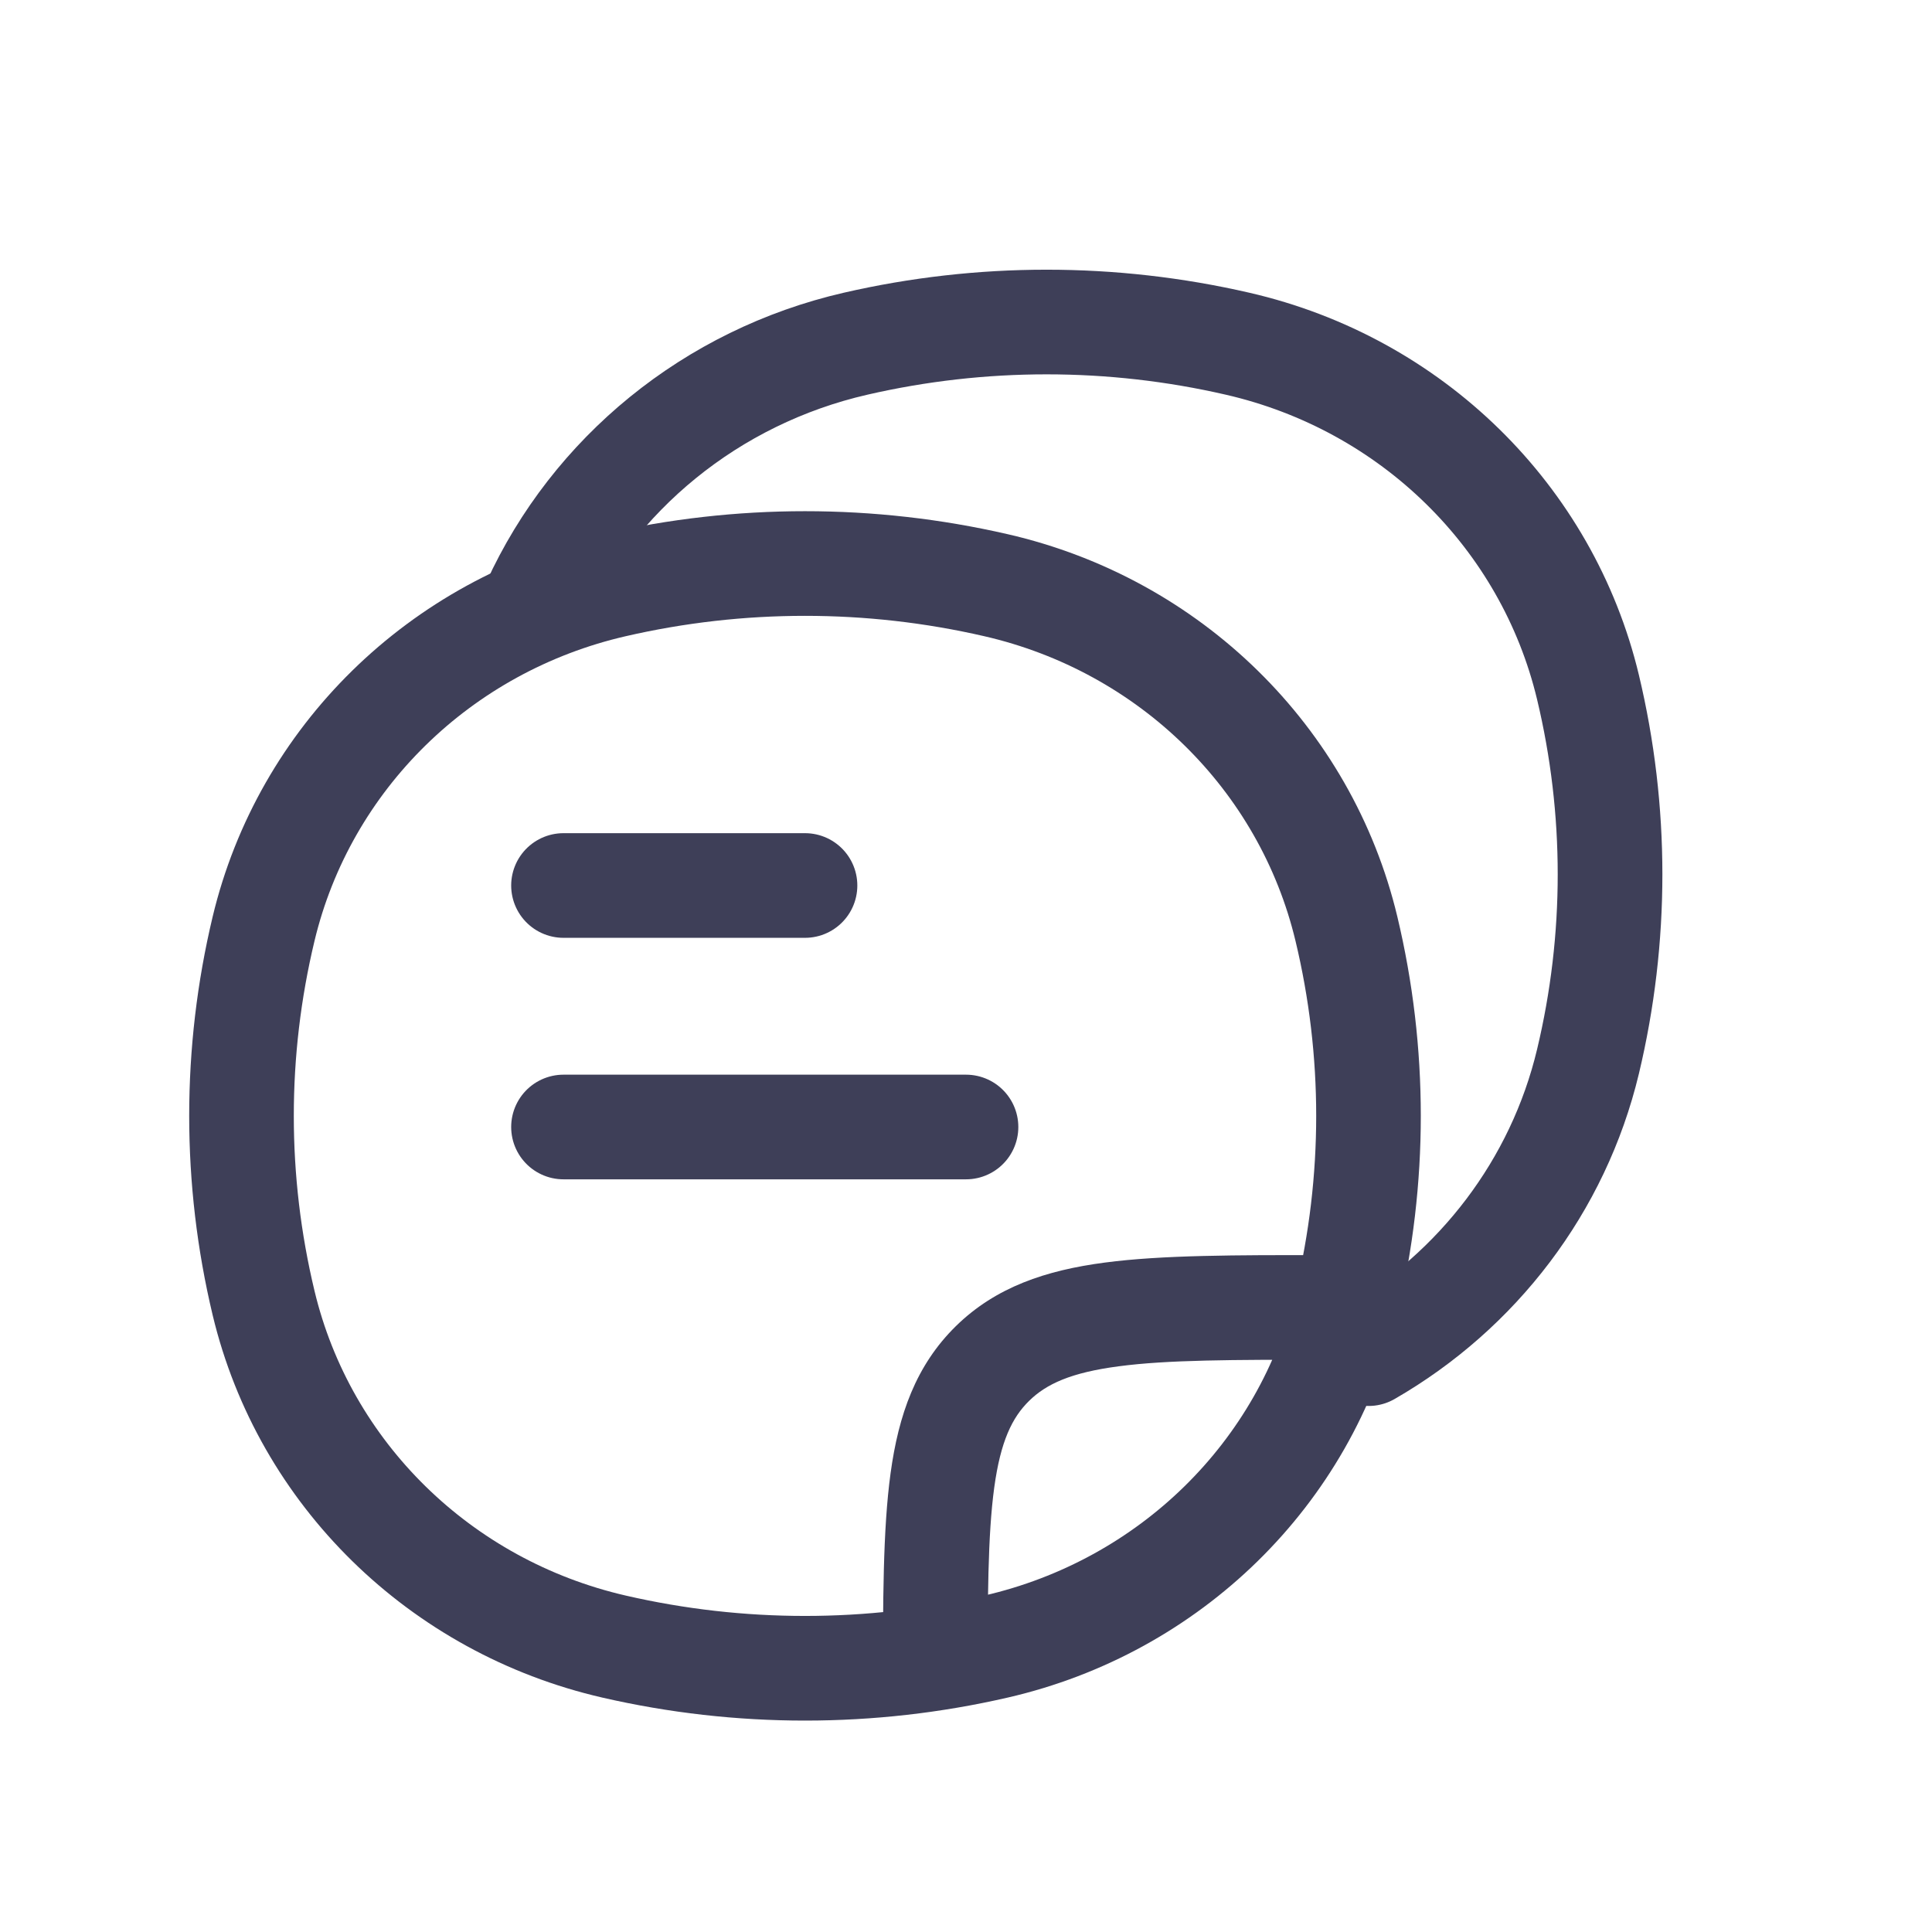 <svg width="24" height="24" viewBox="0 0 24 24" fill="none" xmlns="http://www.w3.org/2000/svg">
<path d="M19.726 8.537L19.094 8.688L19.726 8.537ZM19.726 13.187L19.094 13.036L19.726 13.187ZM10.629 4.269L10.775 4.903L10.629 4.269ZM15.373 4.269L15.227 4.903L15.373 4.269ZM16.676 16.252C16.365 16.432 16.259 16.829 16.438 17.14C16.617 17.451 17.015 17.558 17.326 17.378L16.676 16.252ZM6.042 7.23C5.892 7.556 6.036 7.942 6.362 8.091C6.689 8.24 7.074 8.097 7.224 7.77L6.042 7.23ZM19.094 8.688C19.436 10.118 19.436 11.606 19.094 13.036L20.359 13.338C20.748 11.709 20.748 10.014 20.359 8.385L19.094 8.688ZM10.775 4.903C12.239 4.566 13.763 4.566 15.227 4.903L15.518 3.636C13.863 3.255 12.139 3.255 10.483 3.636L10.775 4.903ZM15.227 4.903C17.152 5.345 18.646 6.816 19.094 8.688L20.359 8.385C19.793 6.022 17.914 4.186 15.518 3.636L15.227 4.903ZM17.326 17.378C18.83 16.511 19.945 15.065 20.359 13.338L19.094 13.036C18.767 14.404 17.881 15.557 16.676 16.252L17.326 17.378ZM10.483 3.636C8.495 4.093 6.863 5.435 6.042 7.23L7.224 7.77C7.876 6.346 9.177 5.27 10.775 4.903L10.483 3.636Z" fill="#3E3F58"/>
<path d="M3.274 16.187L2.642 16.338L3.274 16.187ZM3.274 11.537L2.642 11.386L3.274 11.537ZM16.726 11.537L16.093 11.688L16.726 11.537ZM16.726 16.187L17.358 16.338L16.726 16.187ZM12.372 20.455L12.226 19.821L12.372 20.455ZM7.628 20.455L7.482 21.088L7.628 20.455ZM7.628 7.269L7.774 7.903L7.628 7.269ZM12.372 7.269L12.226 7.903L12.372 7.269ZM3.907 16.036C3.564 14.606 3.564 13.118 3.907 11.688L2.642 11.386C2.253 13.014 2.253 14.709 2.642 16.338L3.907 16.036ZM16.093 11.688C16.436 13.118 16.436 14.606 16.093 16.036L17.358 16.338C17.747 14.709 17.747 13.014 17.358 11.386L16.093 11.688ZM12.226 19.821C10.762 20.158 9.238 20.158 7.774 19.821L7.482 21.088C9.138 21.469 10.862 21.469 12.518 21.088L12.226 19.821ZM7.774 7.903C9.238 7.566 10.762 7.566 12.226 7.903L12.518 6.636C10.862 6.255 9.138 6.255 7.482 6.636L7.774 7.903ZM7.774 19.821C5.849 19.378 4.355 17.908 3.907 16.036L2.642 16.338C3.208 18.701 5.087 20.537 7.482 21.088L7.774 19.821ZM12.518 21.088C14.913 20.537 16.792 18.701 17.358 16.338L16.093 16.036C15.645 17.908 14.151 19.378 12.226 19.821L12.518 21.088ZM12.226 7.903C14.151 8.345 15.645 9.816 16.093 11.688L17.358 11.386C16.792 9.022 14.913 7.186 12.518 6.636L12.226 7.903ZM7.482 6.636C5.087 7.186 3.208 9.022 2.642 11.386L3.907 11.688C4.355 9.816 5.849 8.345 7.774 7.903L7.482 6.636ZM12.268 21C12.268 19.86 12.27 19.071 12.351 18.477C12.43 17.904 12.572 17.61 12.784 17.402L11.874 16.474C11.376 16.963 11.162 17.578 11.063 18.301C10.967 19.003 10.968 19.897 10.968 21H12.268ZM16.473 15.591C15.347 15.591 14.438 15.59 13.725 15.684C12.994 15.78 12.371 15.987 11.874 16.474L12.784 17.402C12.998 17.192 13.303 17.051 13.894 16.973C14.503 16.892 15.31 16.891 16.473 16.891V15.591Z" fill="#3E3F58"/>
<path d="M7 11H10M7 14H12" stroke="#3E3F58" stroke-width="1.3" stroke-linecap="round"/>
</svg>
